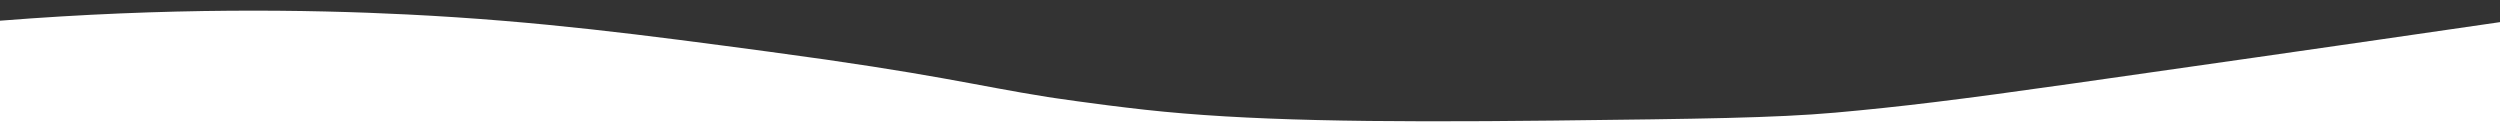 <?xml version="1.0" encoding="utf-8"?>
<!-- Generator: Adobe Illustrator 26.1.0, SVG Export Plug-In . SVG Version: 6.00 Build 0)  -->
<svg version="1.1" id="Слой_2_00000146491648937963676130000010970833492531166654_"
	 xmlns="http://www.w3.org/2000/svg" xmlns:xlink="http://www.w3.org/1999/xlink" x="0px" y="0px" width="1920px" height="100px"
	 viewBox="0 0 1920 100" style="enable-background:new 0 0 1920 100;" xml:space="preserve">
<rect x="0" y="0" width="1920" height="100" fill="#333333" stroke="none"/>
<style type="text/css">
	.st0{fill:#FFFFFF;}
</style>
<polygon class="st0" points="0,100 1920,100 1920,100 "/>
<path class="st0" d="M1409.5,86.5c-46.6,4.1-103.2,4.8-216.5,6.1c-142.4,1.6-237.2,0.1-313.5-8.3c-39-4.3-74.9-9.8-74.9-9.8
	c-56.2-8.9-86.3-17.7-214.1-34.8c-95.2-12.7-175.4-23.5-278-28.6C235.8,7.3,128.9,5.7,0,15.9V100h1920V17
	c-140.8,20.5-251.9,36.3-328.5,47.2C1503.6,76.7,1458.8,82.1,1409.5,86.5z"/>
</svg>
